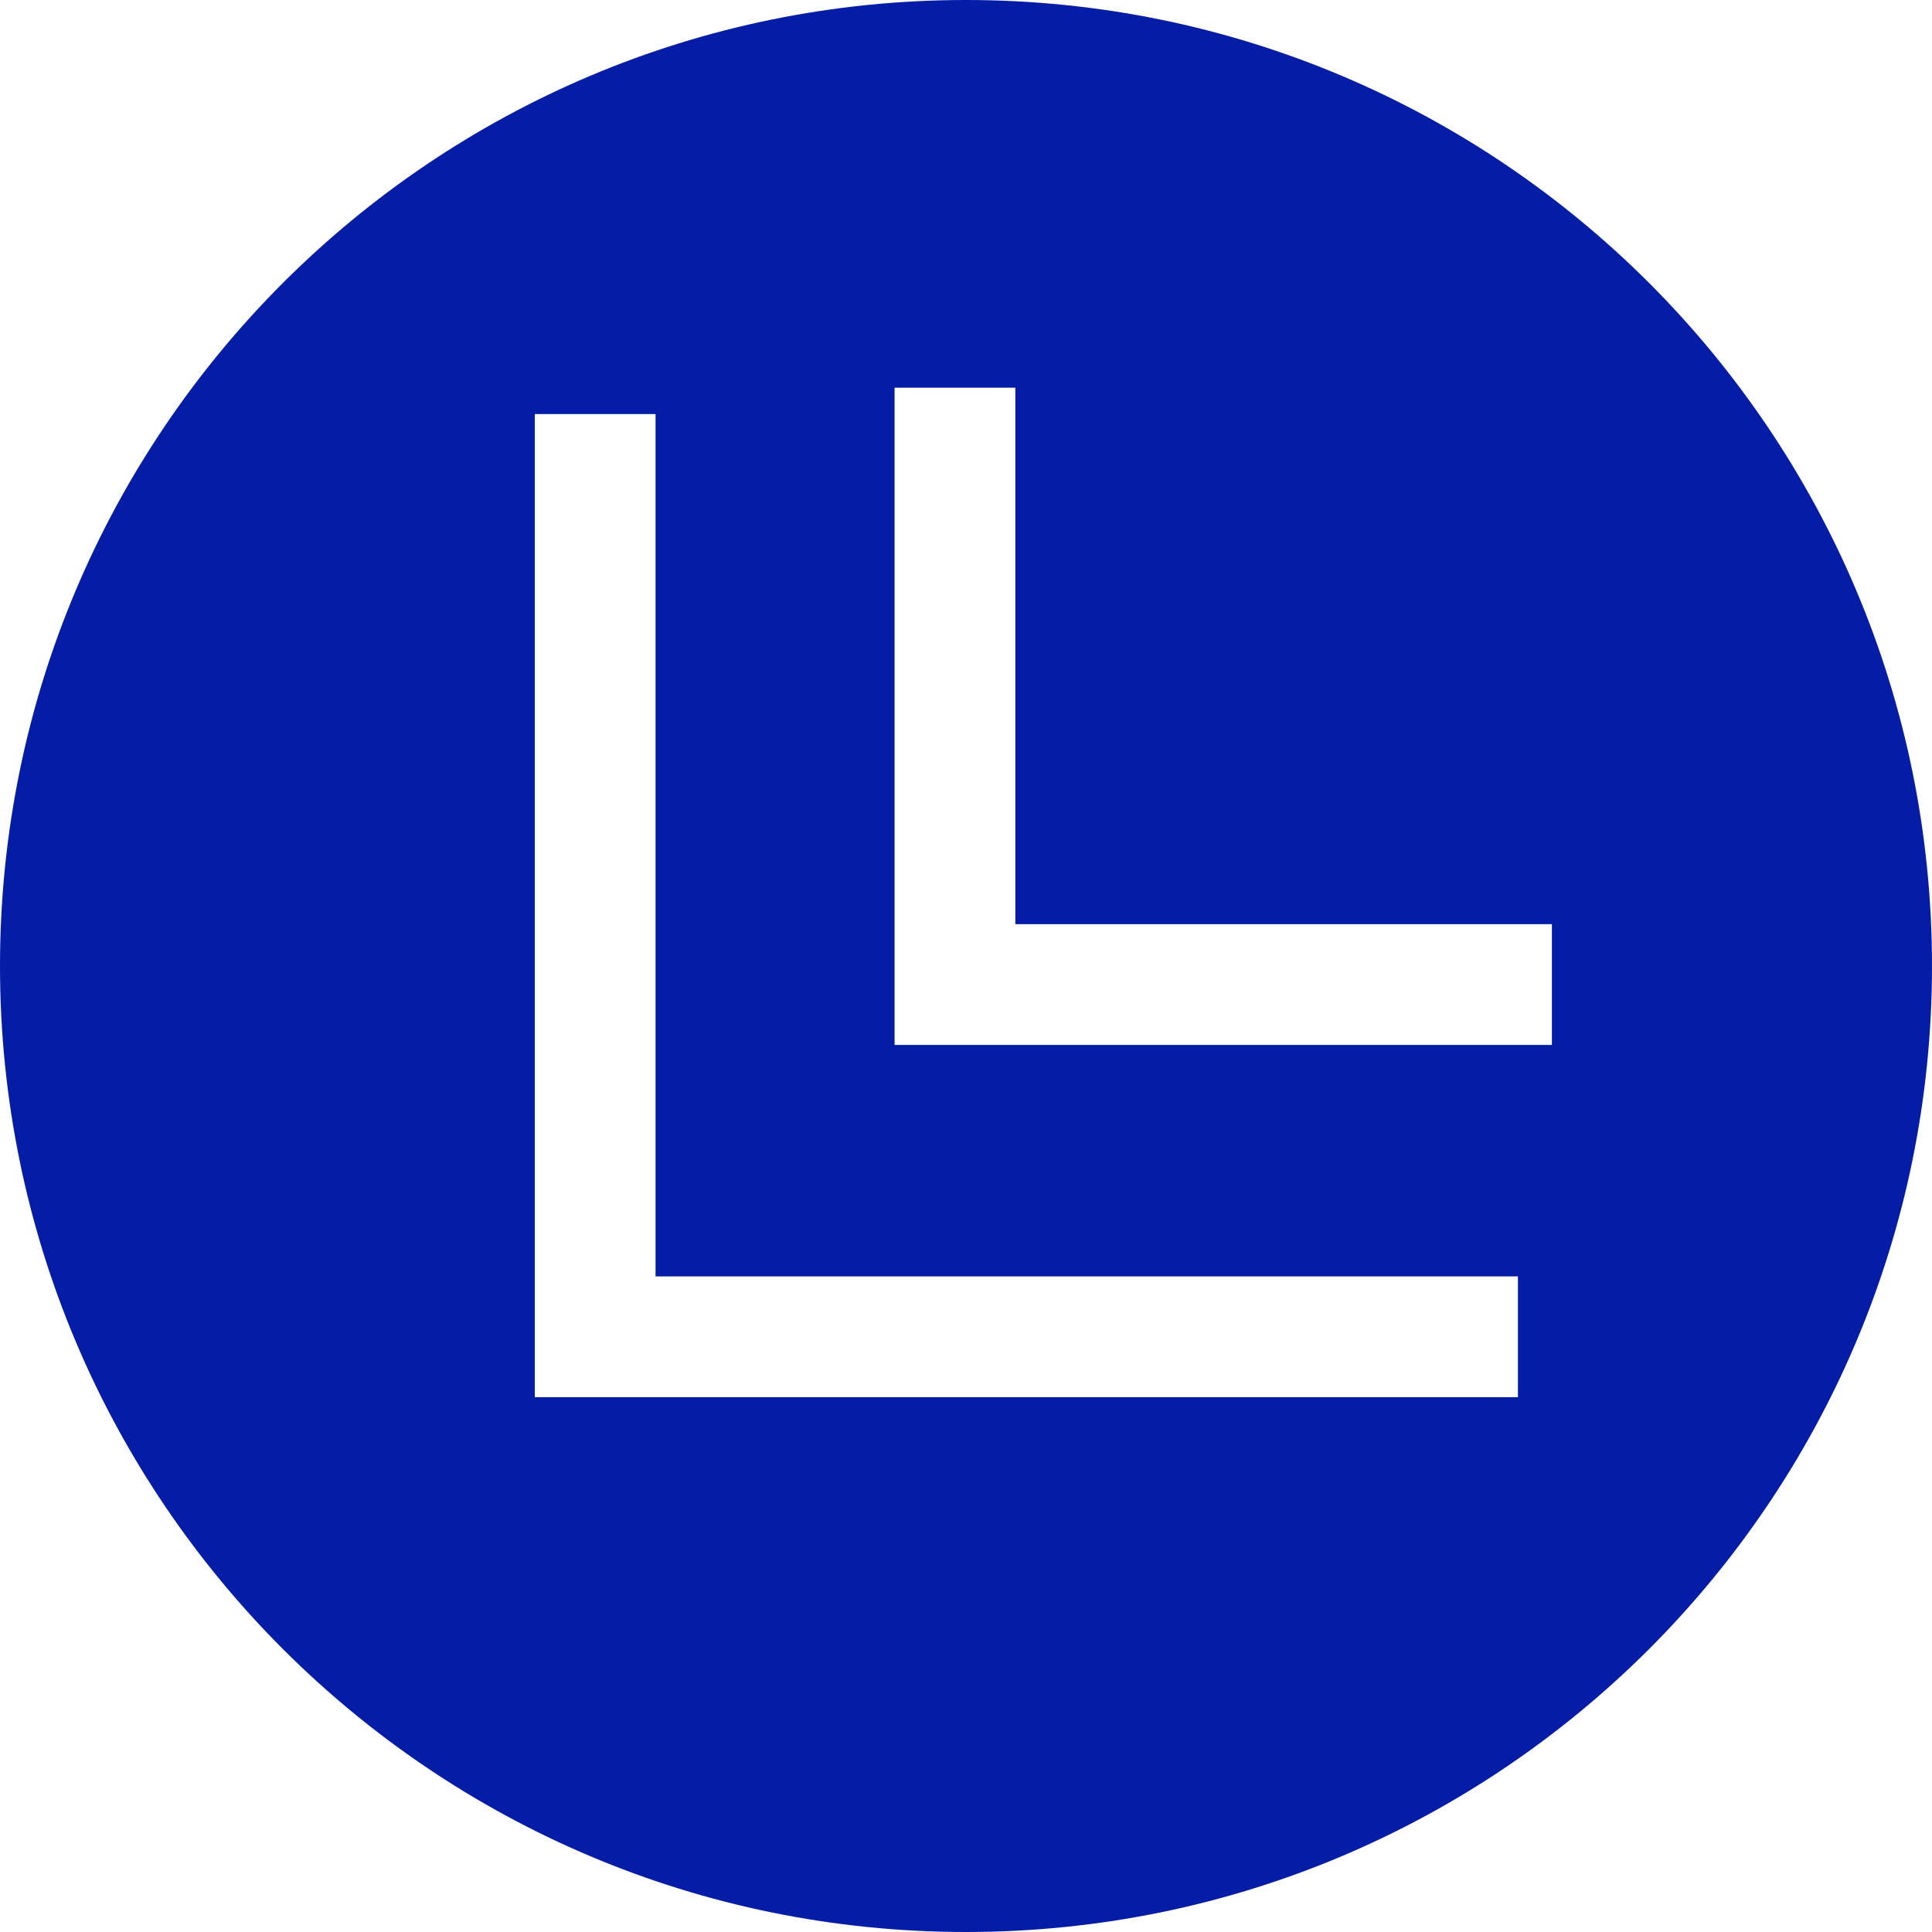 <svg xmlns="http://www.w3.org/2000/svg" width="90" height="90" fill="none"><path fill="#051DA6" d="M45 90c24.854 0 45-20.146 45-45S69.854 0 45 0 0 20.146 0 45s20.146 45 45 45Zm-3.327-71.94h5.625v24.99h24.995v5.626h-30.62V18.059Zm-16.76 1.228h5.625V59.46H70.71v5.625H24.913V19.288Z"/></svg>